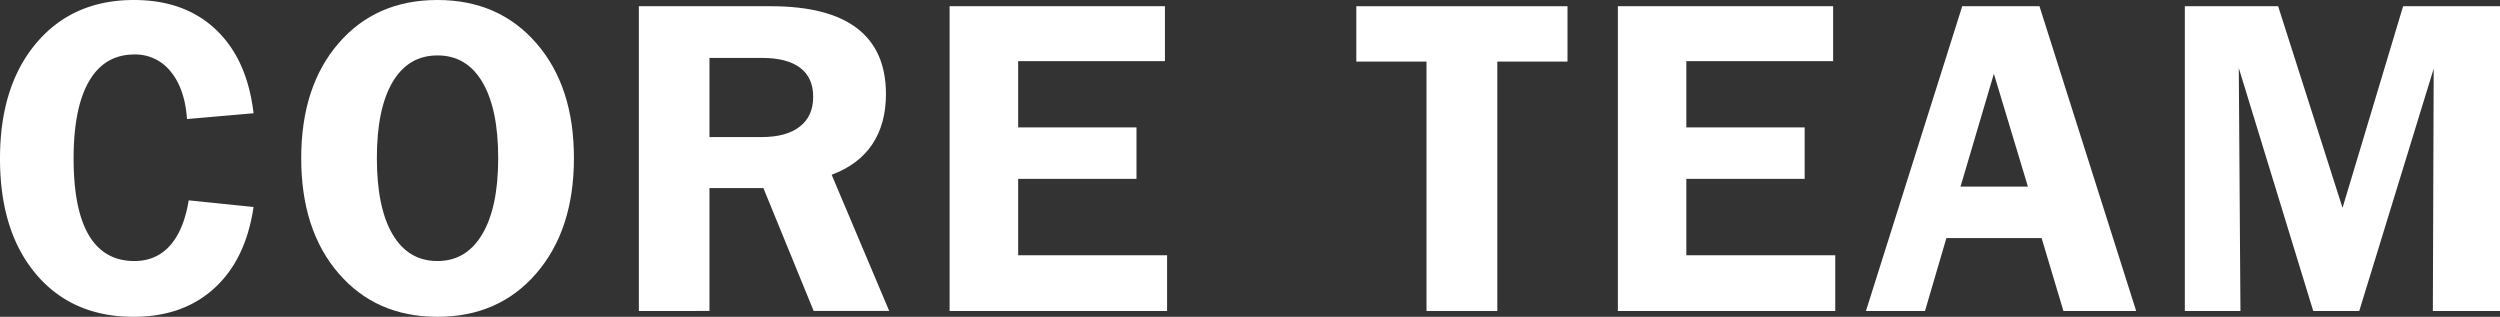 <svg xmlns="http://www.w3.org/2000/svg" viewBox="0 0 1502.22 190.36"><rect x="0" y="0" width="1502.22" height="190.36" fill="#333333" stroke="none"/><defs><style>.cls-1{fill:#fff;}</style></defs><title>director</title><g id="图层_2" data-name="图层 2"><g id="图层_1-2" data-name="图层 1"><path class="cls-1" d="M112.37,71.53q-1.29-18.16-9.77-28.48A27,27,0,0,0,80.74,32.74q-17.86,0-27.19,16T44.23,95.25q0,30.68,9.19,46.14t27.32,15.46q13.11,0,21.41-9.28t11.25-27.19l38.95,4q-4.62,31.45-23.46,48.72T80.23,190.36q-36.9,0-58.57-25.64T0,95.25Q0,51.68,21.86,25.84T80.48,0Q111,0,129.79,17.85t22.56,50.2Z"/><path class="cls-1" d="M262.85,190.36q-36.92,0-59.4-26.1T181,95q0-43,22.43-69T262.85,0q36.88,0,59.46,26t22.56,69q0,43.05-22.56,69.21T262.85,190.36Zm0-33.51q17.36,0,26.93-16.11T299.36,95q0-29.64-9.52-45.69t-27-16q-17.49,0-26.94,16T226.46,95q0,29.78,9.45,45.82T262.85,156.85Z"/><path class="cls-1" d="M383.88,186.88V3.74h79.33Q497.67,3.74,515,17t17.36,39.5q0,17.92-8.23,30.22T499.72,105l34.59,81.84H488.92L458.71,113h-32.4v73.85ZM457.94,34.8H426.31V82.36h31.37q14.91,0,22.95-6.32t8-17.91q0-11.48-7.84-17.4T457.94,34.8Z"/><path class="cls-1" d="M570.61,186.88V3.74H700v33h-88.2V76.56h71.1v30.93h-71.1v45.88h89.49v33.51Z"/><path class="cls-1" d="M899.72,37V186.88H857.17V37H815V3.74H941.89V37Z"/><path class="cls-1" d="M972.16,186.88V3.74H1101.5v33h-88.2V76.56h71.1v30.93h-71.1v45.88h89.48v33.51Z"/><path class="cls-1" d="M1121.22,186.88,1179.08,3.74h46.41l58.11,183.14h-43.71l-13.11-43.82h-57.22l-12.85,43.82Zm56.83-74.75h40.5L1198.1,44.34Z"/><path class="cls-1" d="M1312.84,186.88V3.74h56.06l38.7,121.15L1444,3.74h58.24V186.88h-40.37l.51-145.64-44.74,145.64H1390l-44.74-146,1,146Z"/></g></g></svg>